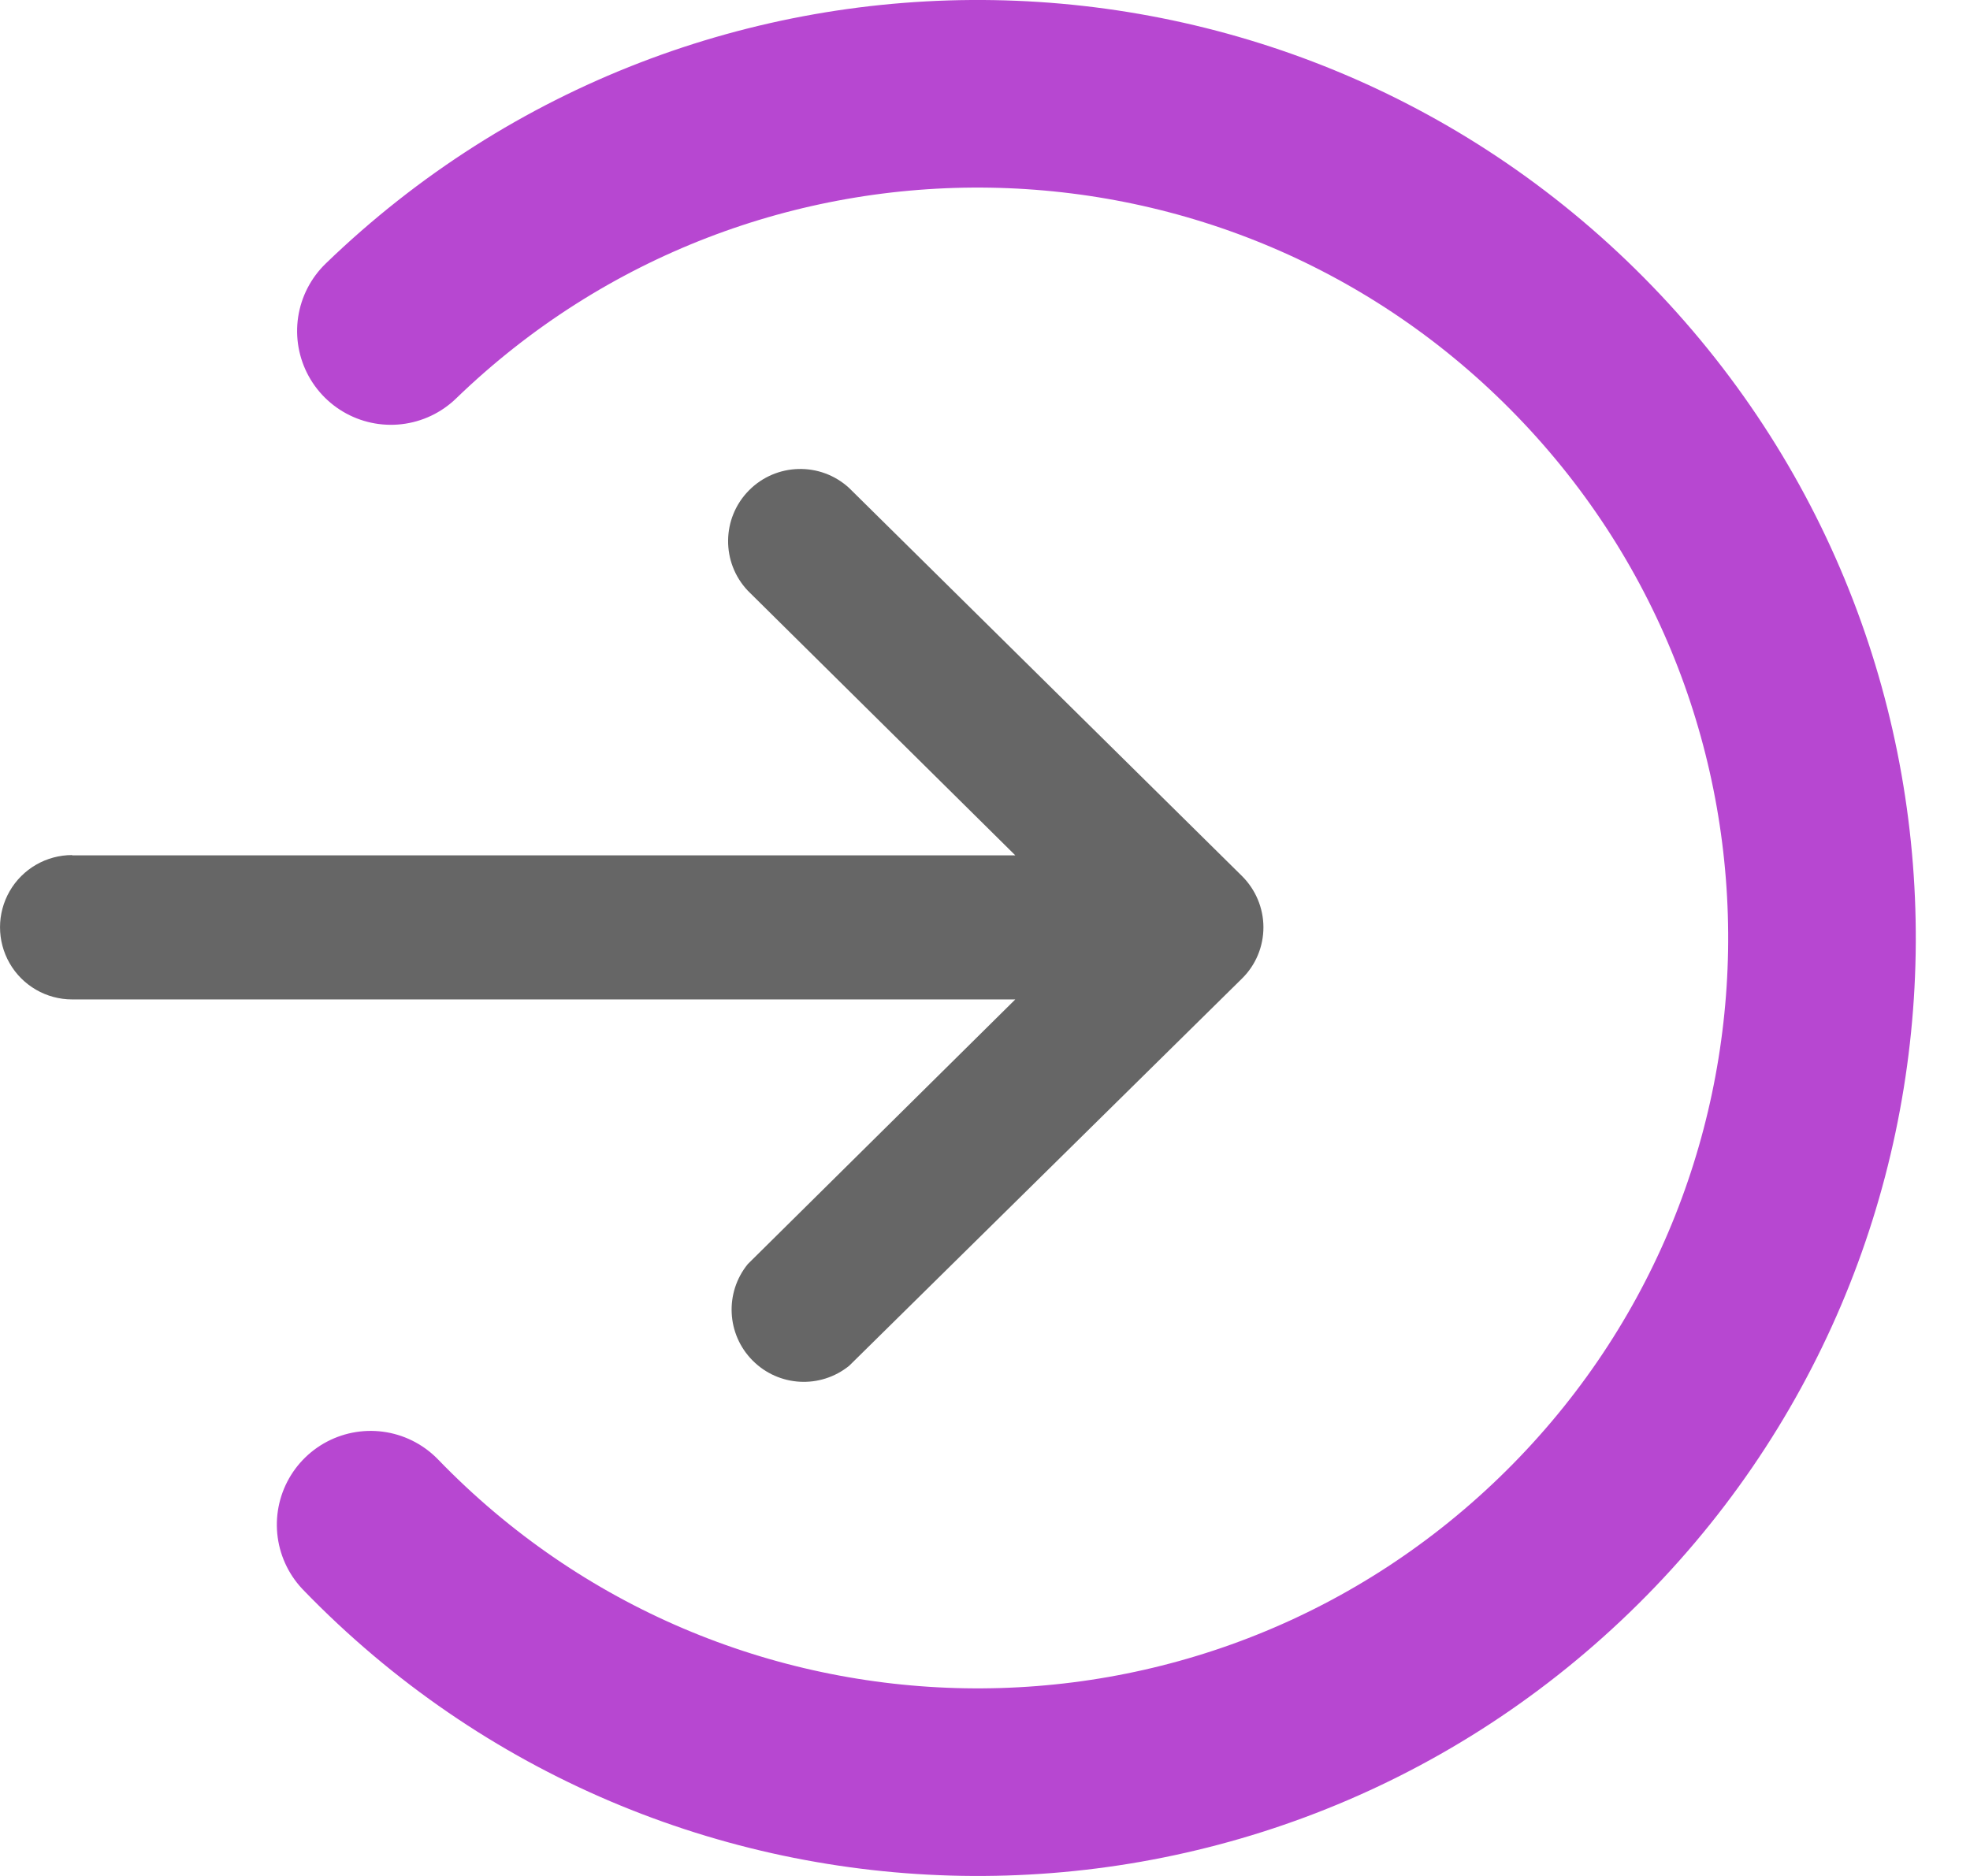 <svg height="20" viewBox="0 0 21 20" width="21" xmlns="http://www.w3.org/2000/svg"><g fill="none" fill-rule="evenodd" transform="translate(-3 -3)"><path d="m15.698 12.119h-10.054l2.851-2.821c.285-.301.28-.774-.011-1.069s-.764-.307-1.069-.026l-4.187 4.136c-.146.145-.229.342-.229.547 0 .206.082.403.229.547l4.187 4.128c.307.248.751.224 1.029-.056.278-.279.3-.724.051-1.029l-2.851-2.821h10.054c.275 0.0.529-.147.666-.385.137-.238.137-.531 0-.769-.137-.238-.391-.385-.666-.385z" fill="#666" fill-rule="nonzero" transform="matrix(-1 0 0 1 19.467 0)"/><path d="m13.413 22c4.971 0 9-4.029 9-9 0-4.971-4.029-9-9-9-4.971 0-9 4.029-9 9" fill="none" stroke="#b747d1" stroke-linecap="round" stroke-width="2" transform="matrix(.695 .719 -.719 .695 13.447 -5.679)"/></g></svg>